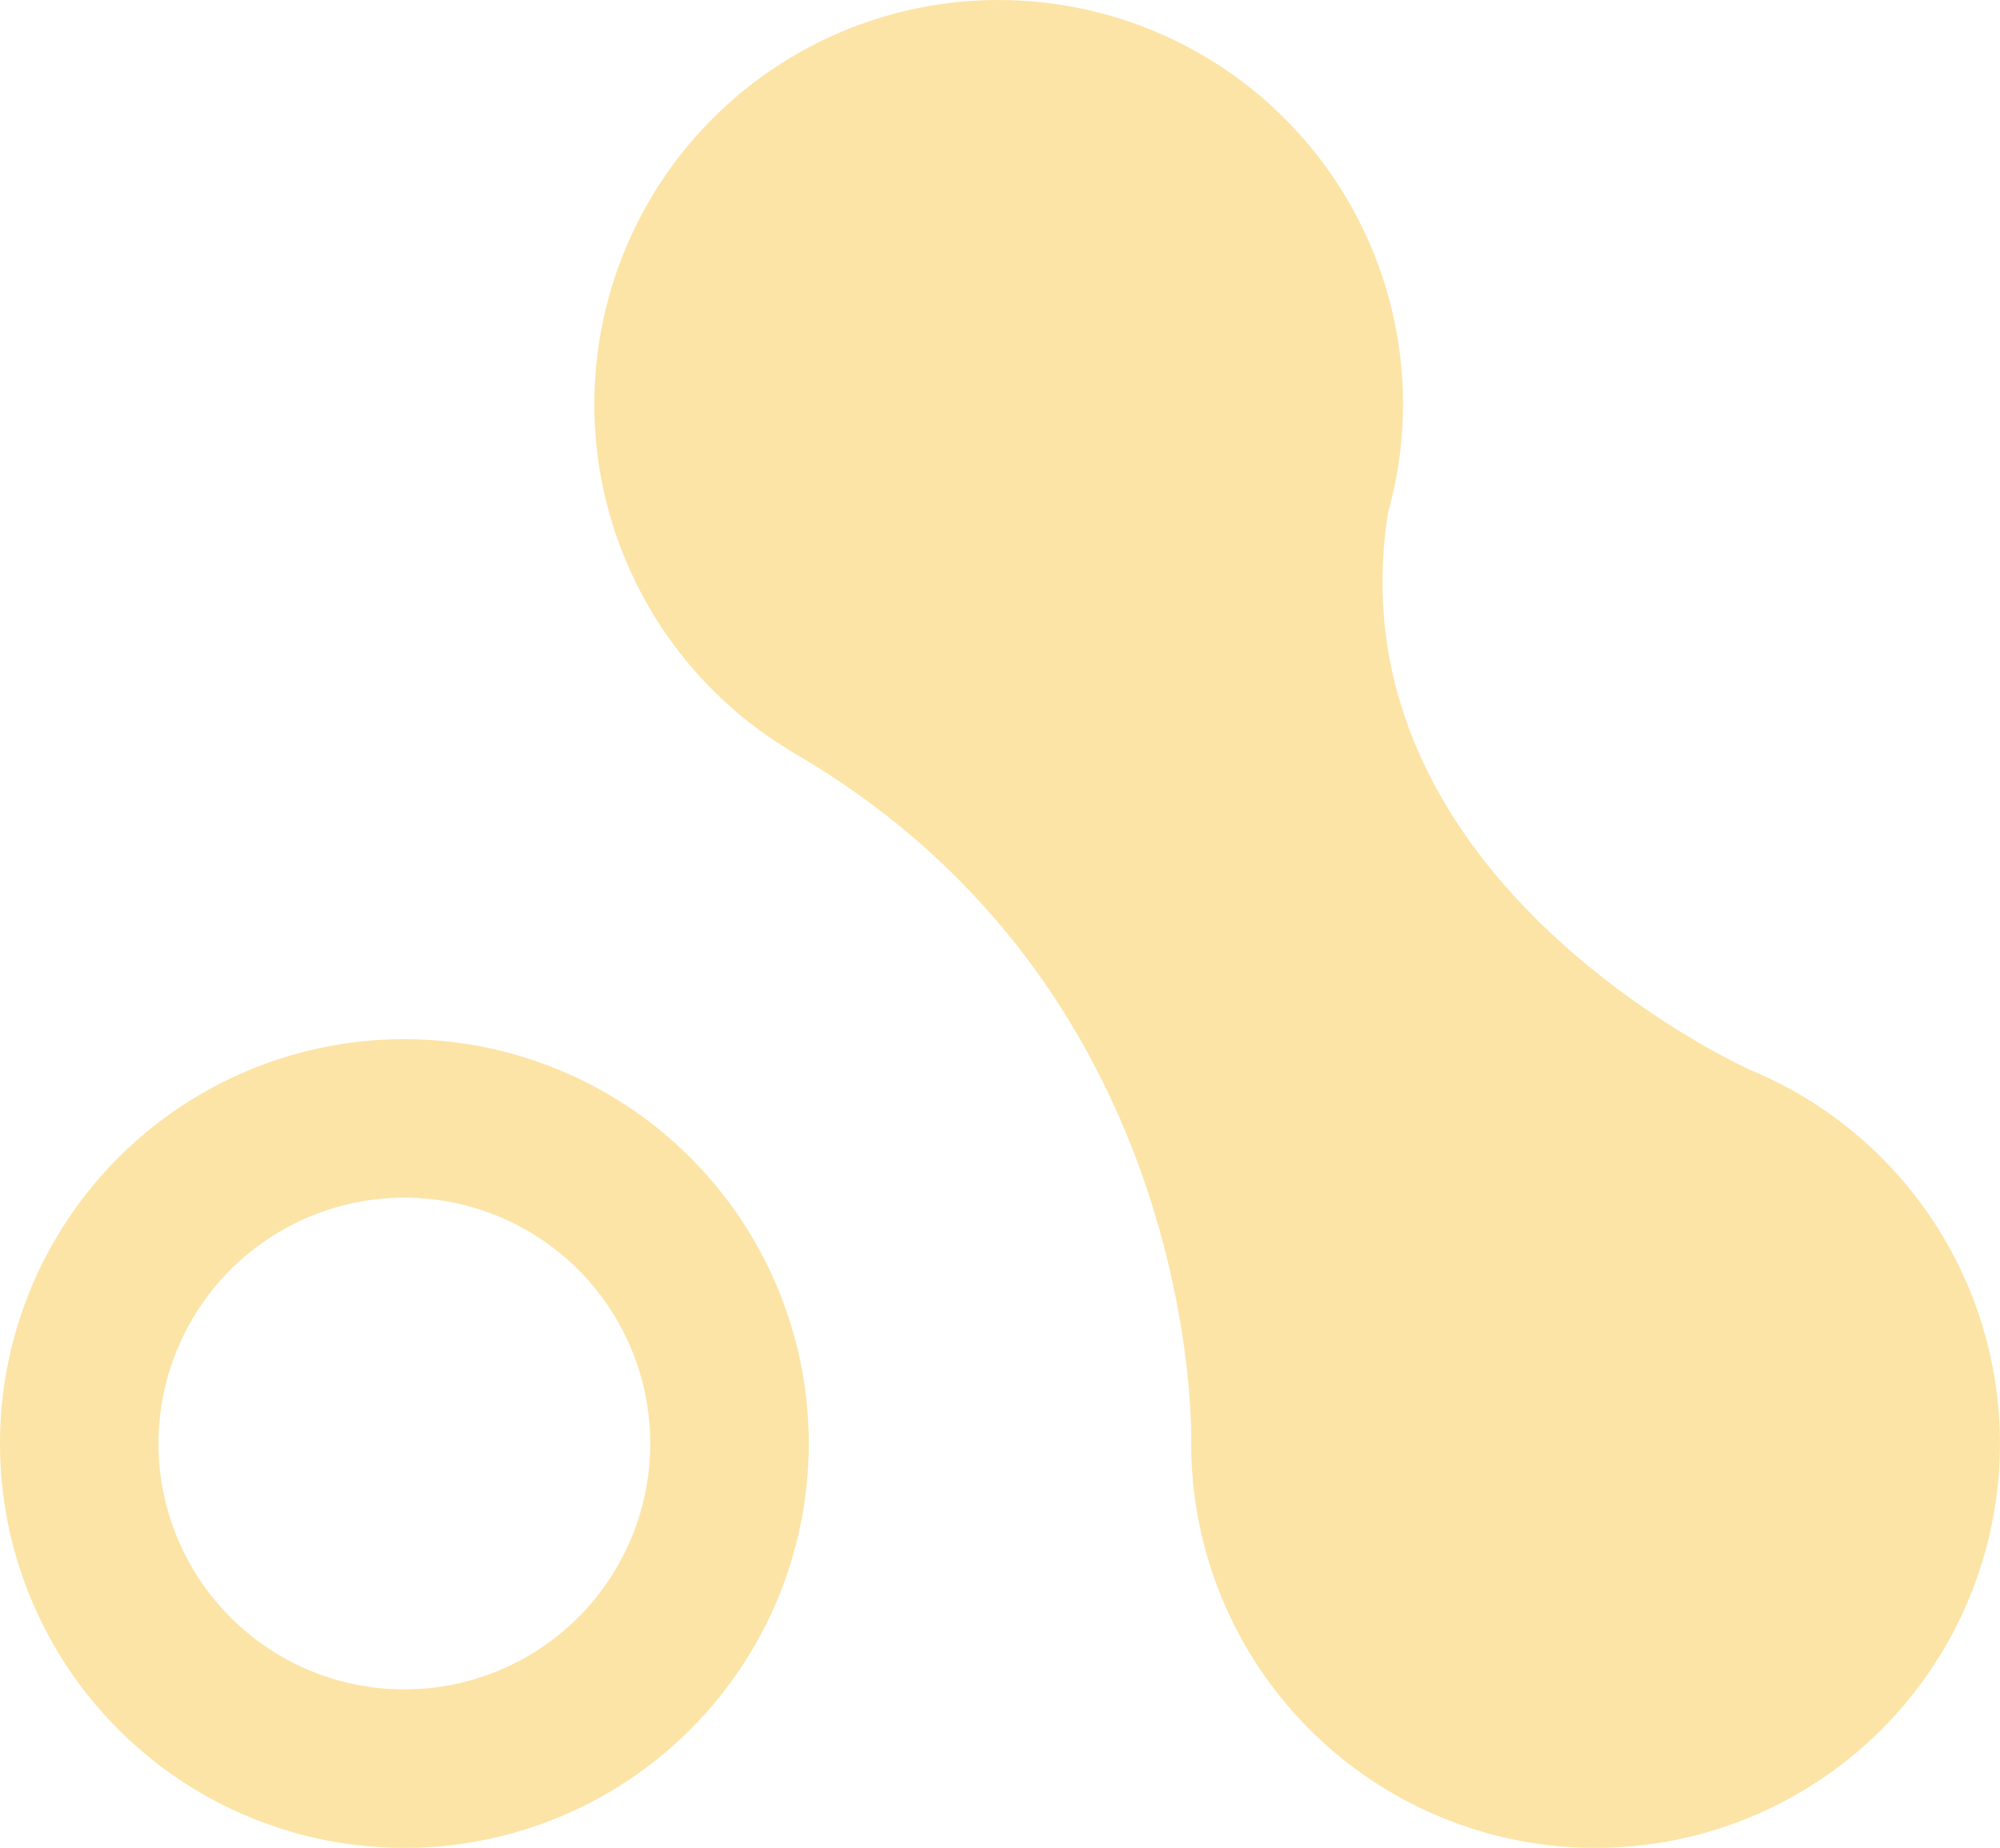 <?xml version="1.0" encoding="UTF-8" standalone="no"?>
<!-- Created with Inkscape (http://www.inkscape.org/) -->

<svg
   width="357.623"
   height="330.422"
   viewBox="0 0 94.621 87.424"
   version="1.1"
   id="svg7238"
   sodipodi:docname="normal-dark.svg"
   inkscape:export-filename="..\..\the-viral\public\logo\concept1.png"
   inkscape:export-xdpi="96"
   inkscape:export-ydpi="96"
   xml:space="preserve"
   inkscape:version="1.3 (0e150ed6c4, 2023-07-21)"
   xmlns:inkscape="http://www.inkscape.org/namespaces/inkscape"
   xmlns:sodipodi="http://sodipodi.sourceforge.net/DTD/sodipodi-0.dtd"
   xmlns="http://www.w3.org/2000/svg"
   xmlns:svg="http://www.w3.org/2000/svg"><sodipodi:namedview
     id="namedview7240"
     pagecolor="#ffffff"
     bordercolor="#000000"
     borderopacity="0.25"
     inkscape:showpageshadow="2"
     inkscape:pageopacity="0.0"
     inkscape:pagecheckerboard="0"
     inkscape:deskcolor="#d1d1d1"
     inkscape:document-units="px"
     showgrid="false"
     showborder="false"
     inkscape:zoom="0.40576172"
     inkscape:cx="-1316.0433"
     inkscape:cy="1304.9531"
     inkscape:window-width="1920"
     inkscape:window-height="1027"
     inkscape:window-x="-8"
     inkscape:window-y="-8"
     inkscape:window-maximized="1"
     inkscape:current-layer="layer1" /><defs
     id="defs7235" /><g
     inkscape:label="Layer 1"
     inkscape:groupmode="layer"
     id="layer1"
     transform="translate(182.956,-488.516)"><path
       id="path611"
       style="fill:#fce4a6;fill-opacity:1;fill-rule:evenodd;stroke:none;stroke-width:0.307"
       d="m 163.825,537.679 a 19.131,19.131 0 0 1 19.131,19.131 19.131,19.131 0 0 1 -19.131,19.131 19.131,19.131 0 0 1 -19.131,-19.131 19.131,19.131 0 0 1 19.131,-19.131 z m 0,7.499 a 11.632,11.632 0 0 0 -11.632,11.632 11.632,11.632 0 0 0 11.632,11.632 11.632,11.632 0 0 0 11.632,-11.632 11.632,11.632 0 0 0 -11.632,-11.632 z"
       transform="scale(-1,1)" /><path
       id="path611-2"
       style="fill:#fce4a6;fill-opacity:1;fill-rule:evenodd;stroke:none;stroke-width:0.307"
       d="m 135.706,488.516 a 19.131,19.131 0 0 1 19.131,19.131 19.131,19.131 0 0 1 -9.357,16.436 l 0.009,0.004 c -0.305,0.176 -0.605,0.354 -0.9,0.535 -0.295,0.181 -0.586,0.364 -0.871,0.55 -0.286,0.186 -0.567,0.373 -0.843,0.563 -0.276,0.19 -0.548,0.382 -0.814,0.576 -0.267,0.194 -0.529,0.39 -0.787,0.588 -0.258,0.198 -0.511,0.398 -0.76,0.599 -0.249,0.202 -0.493,0.405 -0.733,0.61 -0.24,0.205 -0.476,0.411 -0.707,0.62 -0.231,0.208 -0.458,0.418 -0.681,0.629 -0.223,0.211 -0.442,0.424 -0.656,0.638 -0.215,0.214 -0.425,0.429 -0.631,0.645 -0.206,0.216 -0.409,0.433 -0.607,0.652 -0.198,0.218 -0.393,0.438 -0.583,0.658 -0.191,0.22 -0.377,0.441 -0.56,0.664 -0.183,0.222 -0.362,0.445 -0.537,0.668 -0.175,0.224 -0.347,0.448 -0.515,0.672 -0.168,0.225 -0.332,0.45 -0.493,0.676 -0.161,0.226 -0.318,0.452 -0.471,0.679 -0.154,0.226 -0.304,0.453 -0.451,0.68 -0.147,0.227 -0.289,0.454 -0.429,0.682 -0.14,0.227 -0.277,0.455 -0.41,0.682 -0.133,0.227 -0.263,0.455 -0.39,0.682 -0.127,0.227 -0.251,0.454 -0.372,0.681 -0.121,0.227 -0.238,0.453 -0.352,0.679 -0.115,0.226 -0.226,0.451 -0.335,0.676 -0.109,0.225 -0.214,0.45 -0.317,0.673 -0.103,0.224 -0.203,0.447 -0.3,0.669 -0.097,0.222 -0.192,0.444 -0.283,0.665 -0.092,0.221 -0.181,0.441 -0.267,0.659 -0.086,0.219 -0.17,0.437 -0.251,0.653 -0.081,0.217 -0.16,0.432 -0.236,0.646 -0.076,0.214 -0.15,0.427 -0.221,0.639 -0.071,0.212 -0.14,0.422 -0.207,0.631 -0.067,0.209 -0.131,0.416 -0.193,0.621 -0.062,0.206 -0.122,0.41 -0.18,0.612 -0.058,0.202 -0.113,0.403 -0.167,0.602 -0.107,0.397 -0.206,0.787 -0.297,1.169 -0.091,0.382 -0.175,0.754 -0.252,1.118 -0.077,0.364 -0.146,0.718 -0.209,1.062 -0.063,0.344 -0.12,0.677 -0.172,1 -0.051,0.322 -0.097,0.634 -0.137,0.933 -0.04,0.299 -0.076,0.585 -0.106,0.859 -0.031,0.273 -0.057,0.534 -0.08,0.78 -0.022,0.246 -0.041,0.478 -0.056,0.695 -0.015,0.217 -0.028,0.418 -0.038,0.603 -0.01,0.185 -0.017,0.355 -0.022,0.507 -0.011,0.304 -0.013,0.54 -0.013,0.7 -1.8e-4,0.16 0.003,0.244 0.003,0.244 a 19.131,19.131 0 0 1 -19.131,19.13 19.131,19.131 0 0 1 -19.131,-19.13 19.131,19.131 0 0 1 11.81,-17.674 l -10e-4,-5.2e-4 c 0,0 0.085,-0.038 0.243,-0.114 0.079,-0.038 0.176,-0.085 0.29,-0.142 0.114,-0.057 0.245,-0.123 0.391,-0.198 0.146,-0.076 0.307,-0.161 0.483,-0.256 0.175,-0.095 0.364,-0.198 0.565,-0.312 0.201,-0.113 0.415,-0.237 0.639,-0.369 0.225,-0.132 0.46,-0.274 0.705,-0.425 0.122,-0.075 0.247,-0.153 0.374,-0.234 0.127,-0.08 0.256,-0.163 0.387,-0.248 0.131,-0.085 0.264,-0.172 0.399,-0.262 0.135,-0.09 0.271,-0.182 0.409,-0.276 0.138,-0.094 0.278,-0.191 0.419,-0.29 0.141,-0.099 0.284,-0.2 0.427,-0.304 0.144,-0.104 0.289,-0.21 0.435,-0.318 0.146,-0.108 0.293,-0.219 0.441,-0.332 0.148,-0.113 0.296,-0.229 0.446,-0.346 0.149,-0.118 0.3,-0.238 0.451,-0.36 0.151,-0.122 0.302,-0.247 0.453,-0.374 0.151,-0.127 0.303,-0.256 0.455,-0.388 0.152,-0.132 0.304,-0.266 0.456,-0.402 0.152,-0.136 0.304,-0.275 0.456,-0.417 0.152,-0.141 0.303,-0.284 0.454,-0.43 0.151,-0.146 0.301,-0.294 0.451,-0.444 0.15,-0.15 0.299,-0.303 0.448,-0.458 0.148,-0.155 0.296,-0.313 0.442,-0.472 0.147,-0.16 0.292,-0.322 0.437,-0.486 0.144,-0.164 0.288,-0.331 0.429,-0.5 0.142,-0.169 0.283,-0.341 0.422,-0.514 0.139,-0.174 0.276,-0.35 0.412,-0.528 0.136,-0.178 0.27,-0.359 0.402,-0.542 0.132,-0.183 0.262,-0.368 0.39,-0.556 0.128,-0.188 0.254,-0.377 0.377,-0.569 0.062,-0.096 0.123,-0.193 0.184,-0.29 0.061,-0.097 0.12,-0.196 0.18,-0.294 0.059,-0.098 0.118,-0.197 0.176,-0.297 0.058,-0.1 0.116,-0.2 0.173,-0.301 0.057,-0.101 0.113,-0.202 0.168,-0.304 0.056,-0.102 0.11,-0.204 0.164,-0.307 0.054,-0.103 0.108,-0.206 0.16,-0.311 0.053,-0.104 0.104,-0.209 0.156,-0.315 0.051,-0.105 0.102,-0.211 0.151,-0.318 0.05,-0.107 0.098,-0.214 0.146,-0.321 0.048,-0.108 0.095,-0.216 0.142,-0.325 0.046,-0.109 0.092,-0.218 0.137,-0.328 0.045,-0.11 0.088,-0.221 0.131,-0.332 0.043,-0.111 0.085,-0.223 0.127,-0.335 0.041,-0.112 0.082,-0.225 0.121,-0.338 0.039,-0.113 0.078,-0.227 0.115,-0.342 0.037,-0.115 0.074,-0.23 0.11,-0.346 0.036,-0.116 0.07,-0.232 0.104,-0.349 0.034,-0.117 0.067,-0.234 0.098,-0.352 0.032,-0.118 0.062,-0.237 0.092,-0.356 0.03,-0.119 0.058,-0.239 0.086,-0.359 0.028,-0.12 0.054,-0.241 0.079,-0.363 0.025,-0.122 0.05,-0.244 0.073,-0.366 0.023,-0.123 0.045,-0.246 0.066,-0.37 0.021,-0.124 0.041,-0.248 0.059,-0.373 0.019,-0.125 0.036,-0.251 0.053,-0.377 0.016,-0.126 0.032,-0.253 0.045,-0.38 0.014,-0.127 0.027,-0.255 0.038,-0.383 0.011,-0.128 0.022,-0.257 0.031,-0.387 0.009,-0.13 0.017,-0.26 0.023,-0.391 0.007,-0.131 0.012,-0.262 0.016,-0.394 0.004,-0.132 0.007,-0.264 0.008,-0.397 0.001,-0.133 0.001,-0.267 0,-0.401 -0.001,-0.134 -0.004,-0.269 -0.008,-0.404 -0.004,-0.135 -0.009,-0.271 -0.016,-0.408 -0.007,-0.136 -0.015,-0.273 -0.024,-0.411 -0.009,-0.138 -0.02,-0.276 -0.033,-0.414 -0.012,-0.139 -0.026,-0.278 -0.041,-0.418 -0.015,-0.14 -0.032,-0.281 -0.05,-0.422 -0.018,-0.141 -0.038,-0.283 -0.059,-0.425 -0.012,-0.079 -0.025,-0.159 -0.038,-0.239 a 19.131,19.131 0 0 1 -0.499,-2.345 c -0.003,-0.013 -0.006,-0.025 -0.01,-0.037 l 0.006,0.003 a 19.131,19.131 0 0 1 -0.197,-2.7 19.131,19.131 0 0 1 19.131,-19.131 z"
       transform="scale(-1,1)" /></g></svg>
